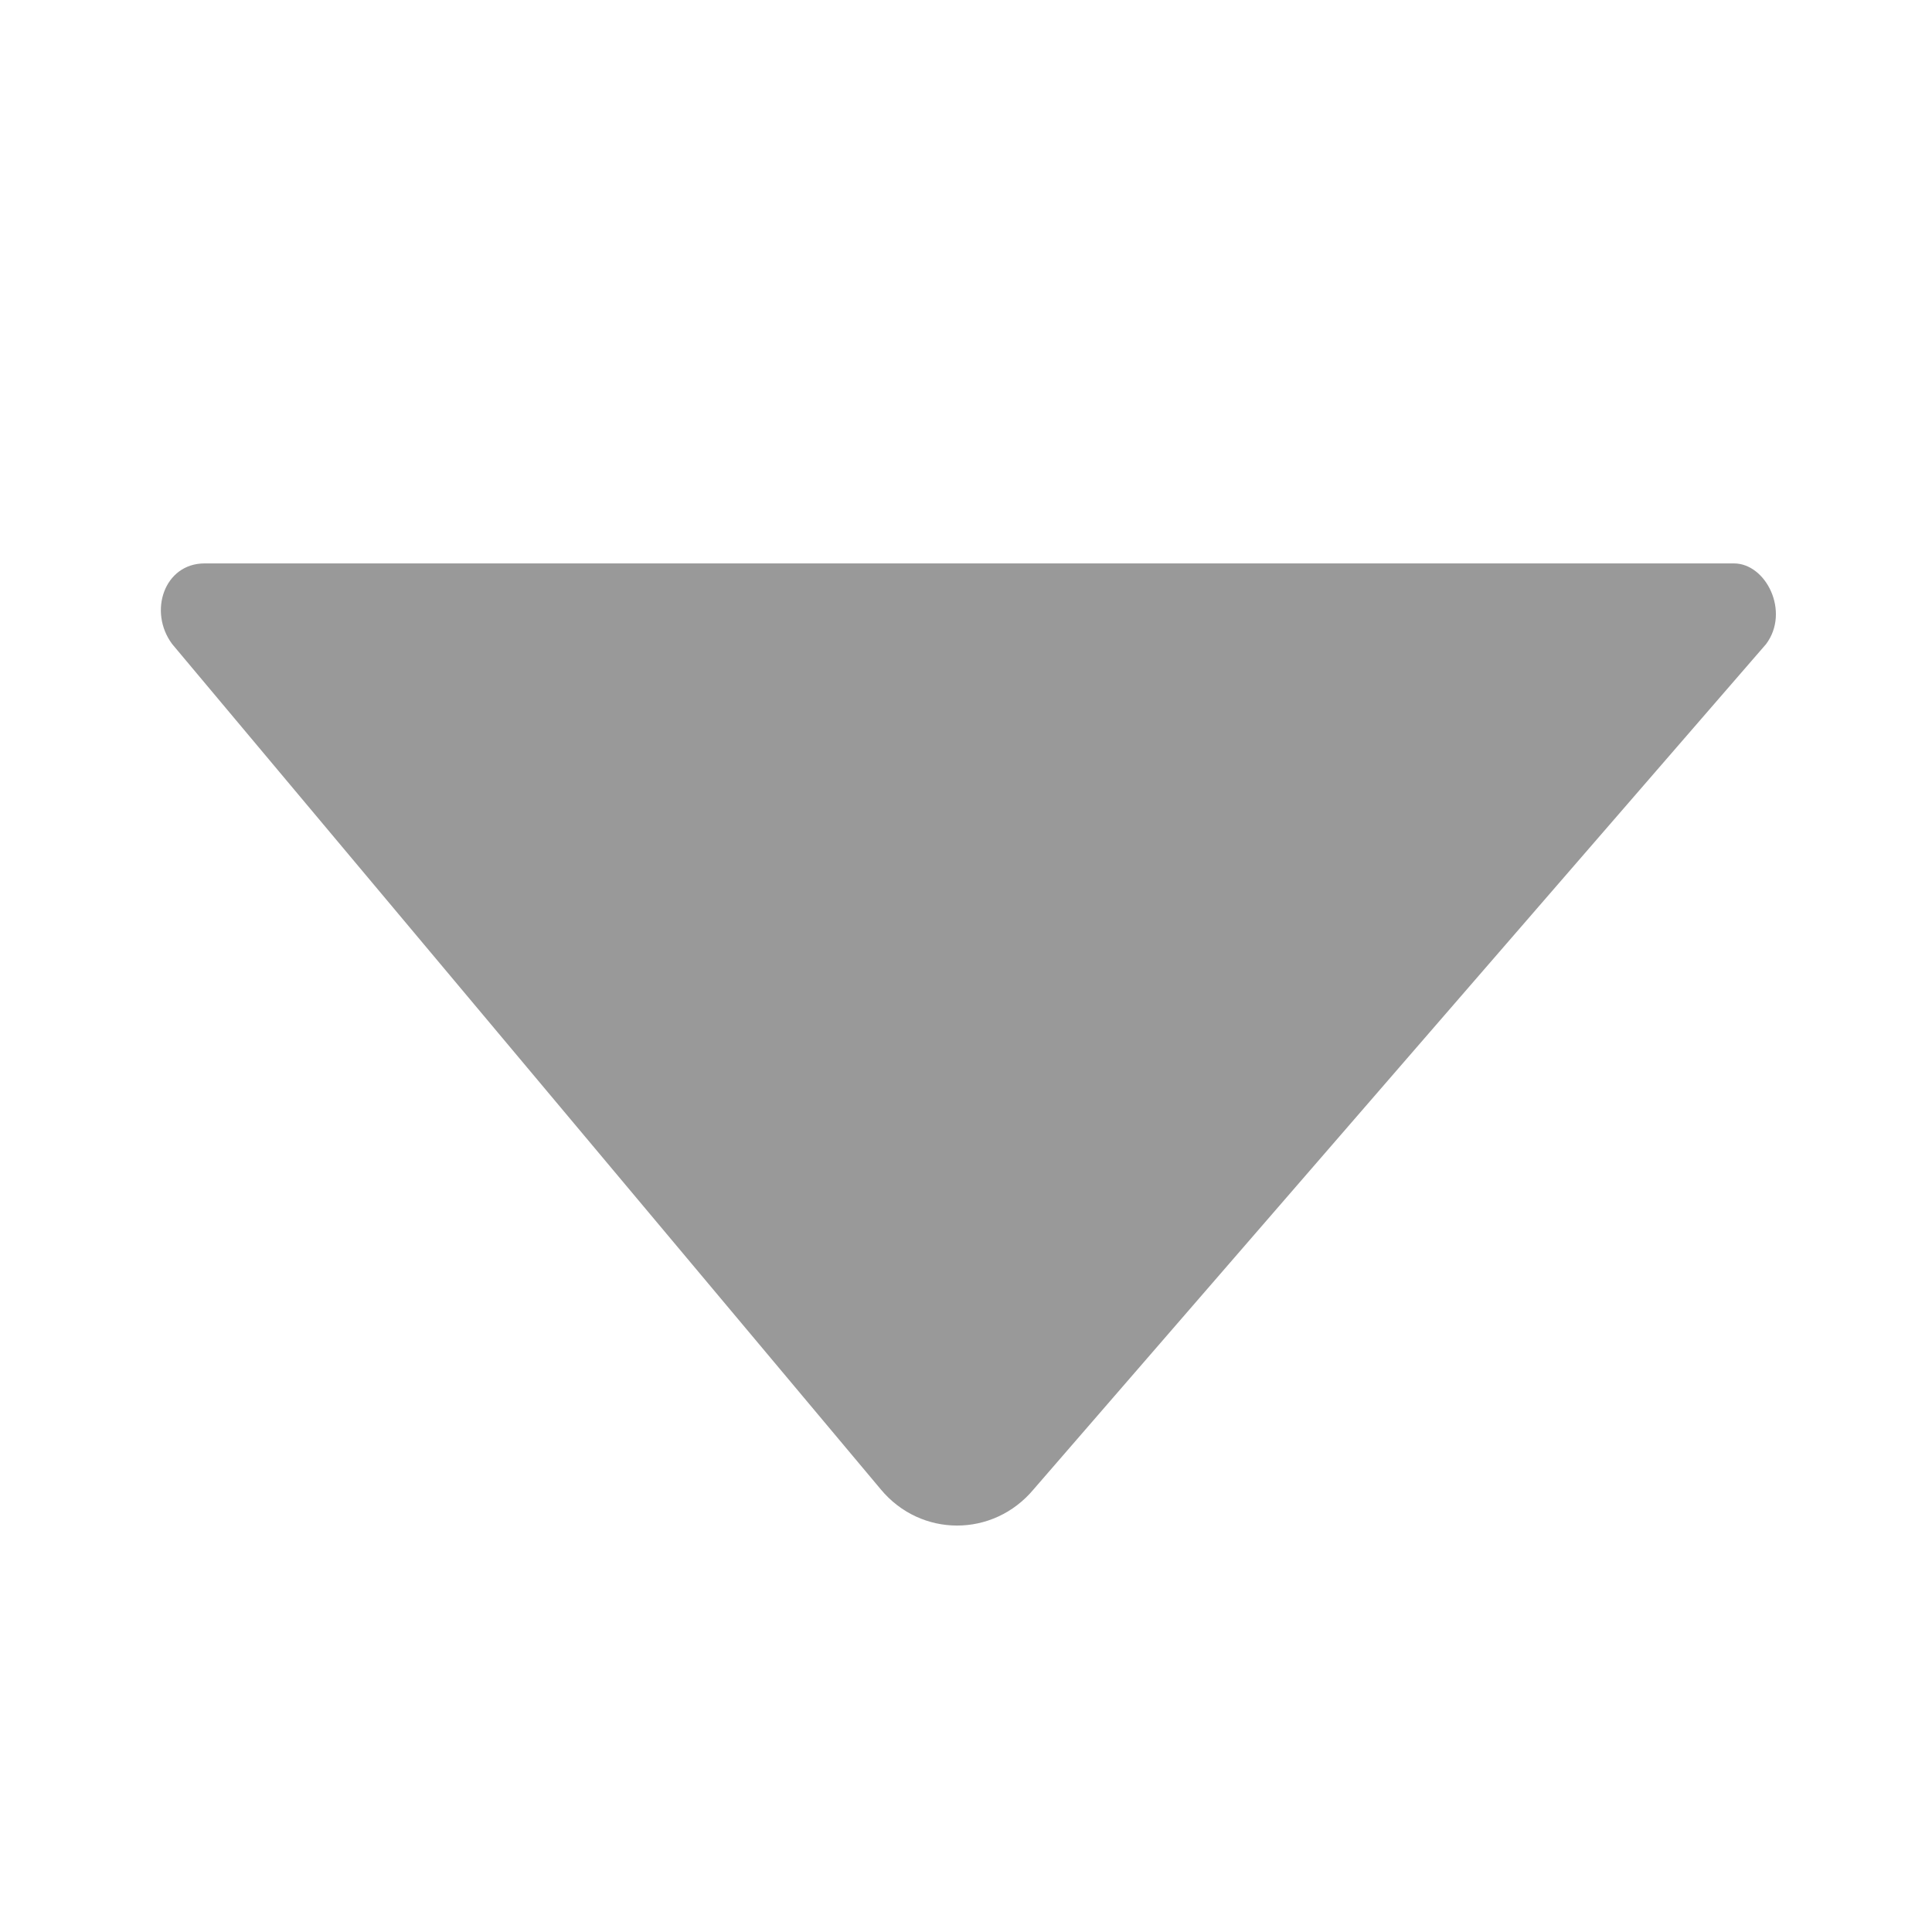<svg width="8" height="8" viewBox="0 0 8 8" fill="none" xmlns="http://www.w3.org/2000/svg">
<g id="Icon-Chevron">
<path id="Vector" fill-rule="evenodd" clip-rule="evenodd" d="M0.847 2.333C0.68 2.333 0.613 2.533 0.713 2.667L3.647 6.167C3.813 6.367 4.113 6.367 4.28 6.167L7.313 2.667C7.413 2.533 7.313 2.333 7.18 2.333H0.847Z" fill="#999999"/>
</g>
</svg>
